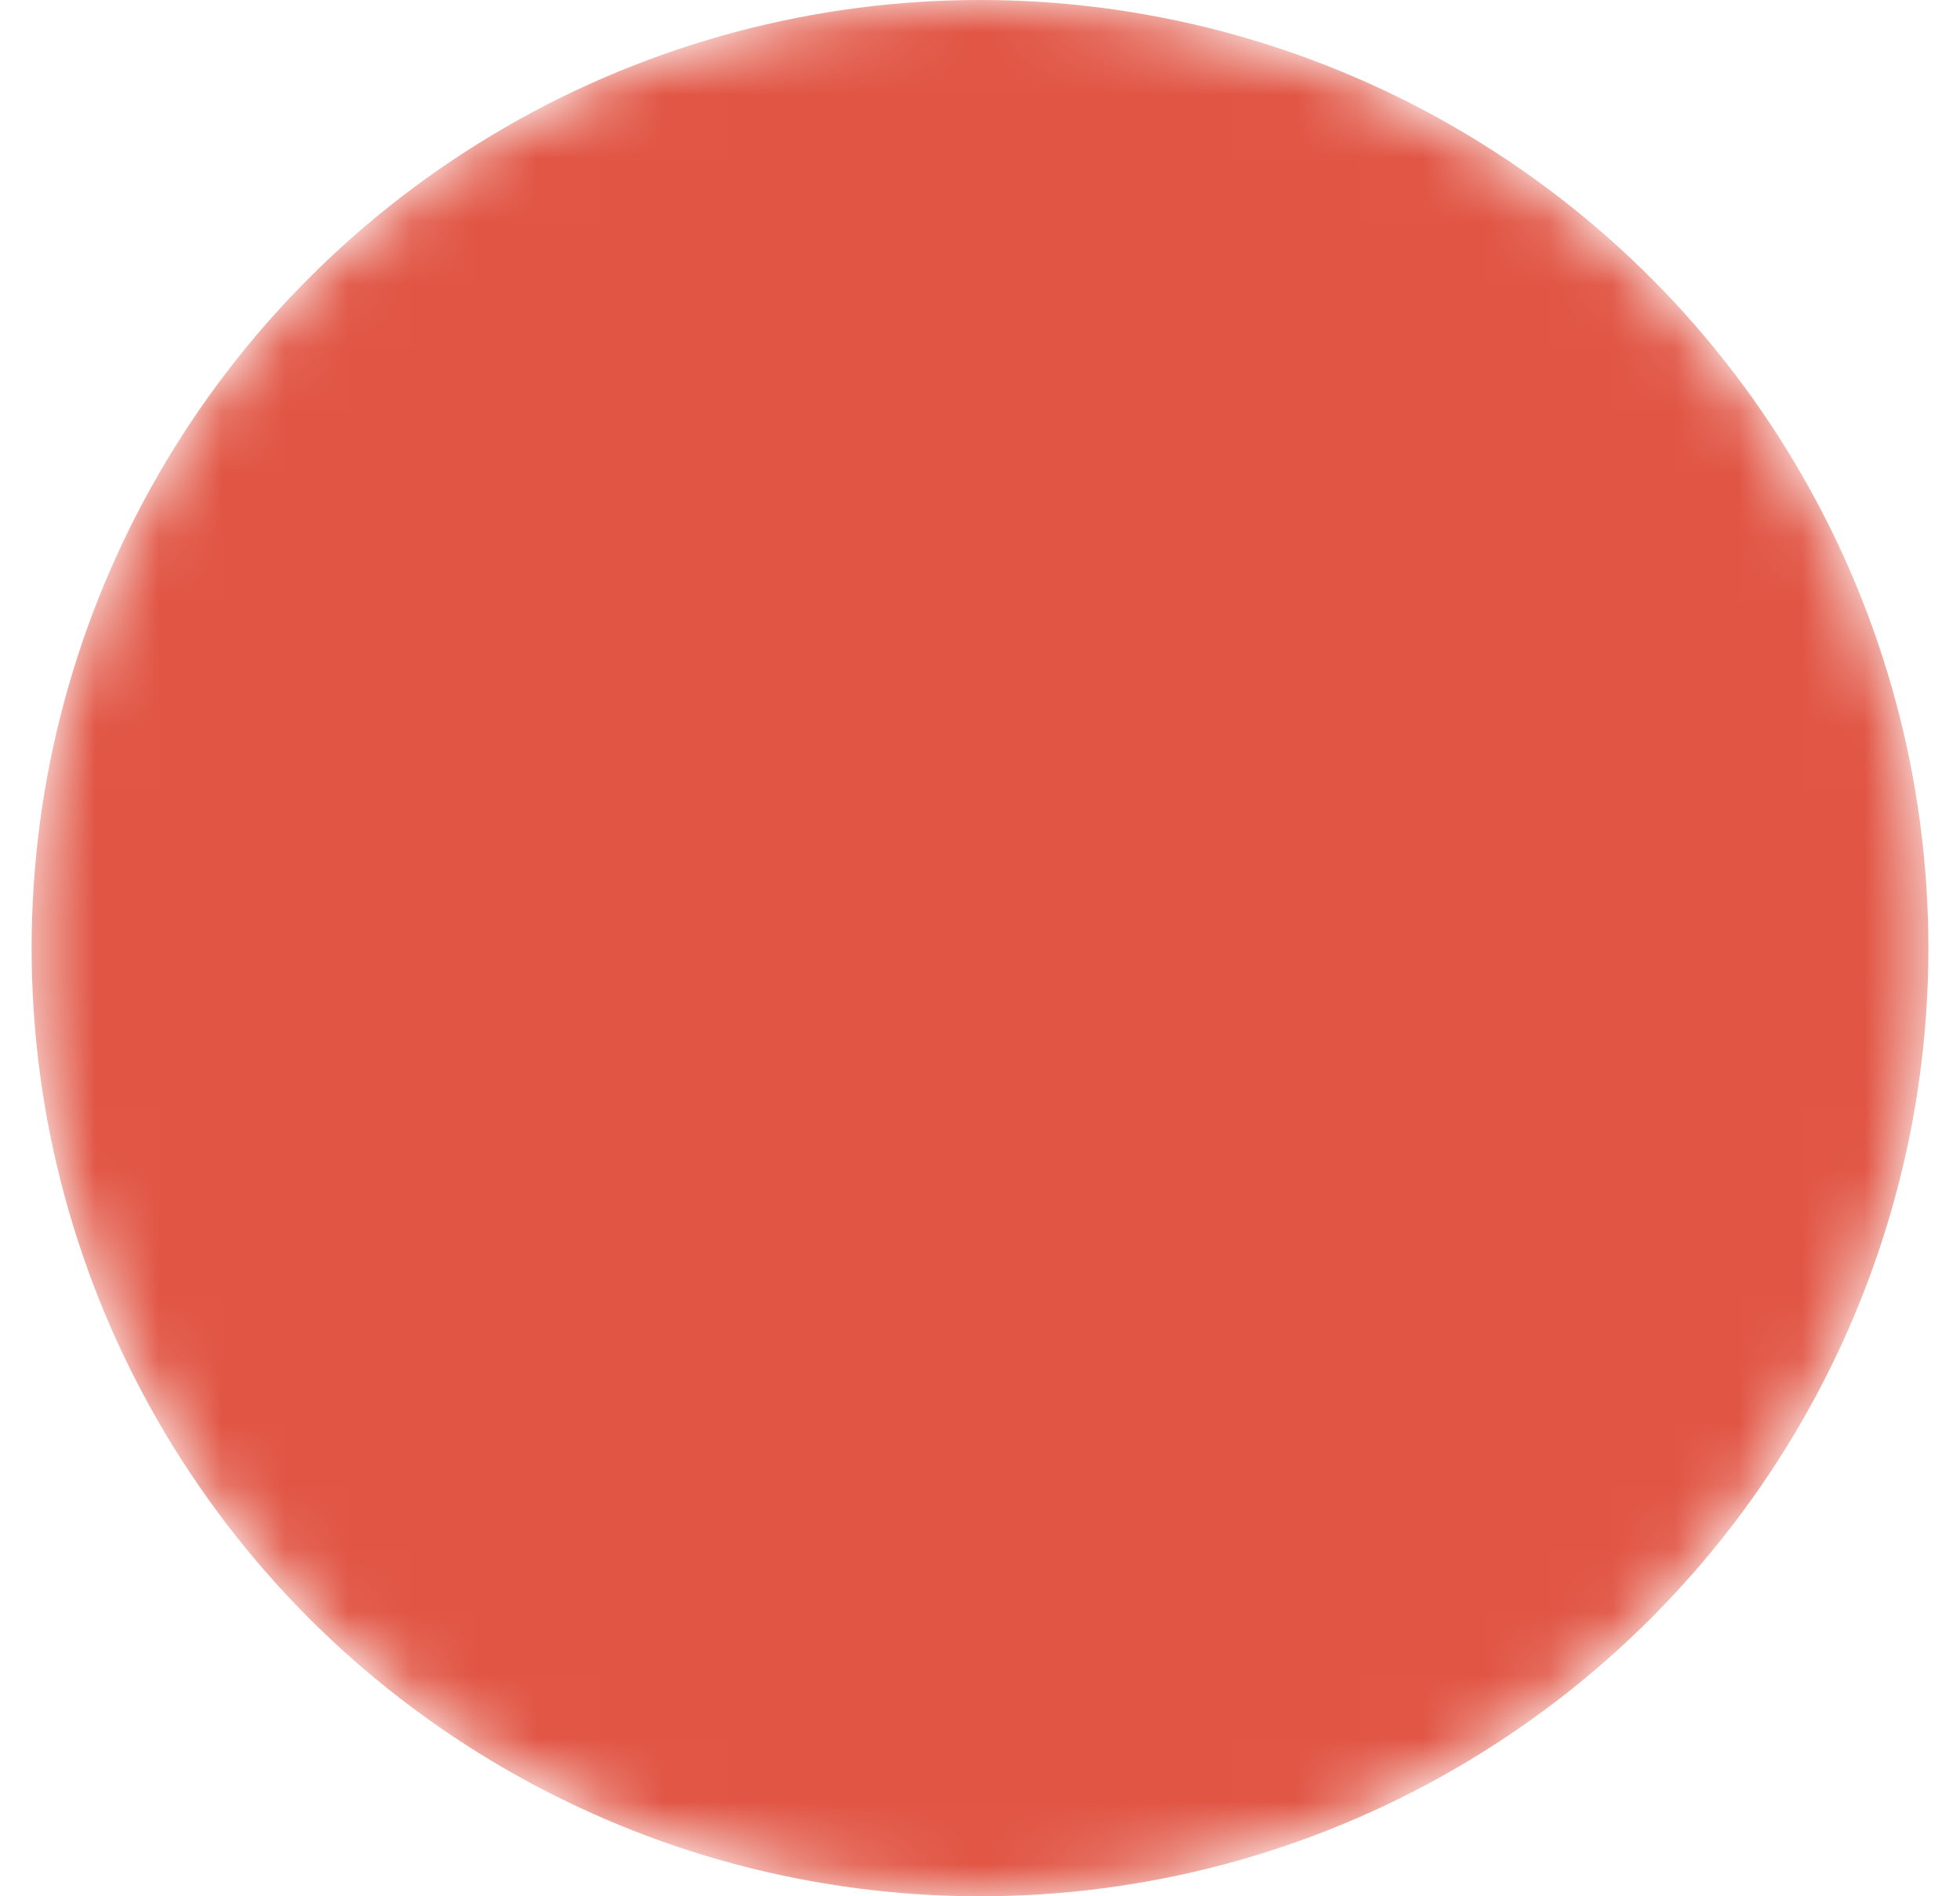 <svg width="31" height="30" viewBox="0 0 31 30" xmlns="http://www.w3.org/2000/svg">
  <defs>
    <mask id="maskXing">
      <!-- Kreis komplett sichtbar -->
      <circle cx="15.5" cy="15" r="15" fill="white"/>
      <!-- X ausschneiden -->
      <path d="M19.7 8.5c-.3 0-.6.2-.8.5l-4.9 8.2c-.1.2-.1.3 0 .5l2.6 4.4c.2.3.4.5.8.5h2.1c.5 0 .9-.3.7-.7l-2.6-4.5c-.1-.2-.1-.3 0-.5l4.9-8.3c.3-.5 0-1.1-.7-1.1h-2.1Zm-8.8 2.1c-.4 0-.6.3-.3.8l1.7 3c.1.2.1.3 0 .5l-2.4 4.2c-.3.5 0 1 .6 1h2.1c.3 0 .6-.2.8-.6l2.7-4.7c.1-.2.1-.3 0-.5l-1.6-2.9c-.2-.4-.3-.7-.8-.7h-2.1Z" fill="black"/>
    </mask>
  </defs>
  <!-- Kreis mit Maske: X ausgeschnitten -->
  <circle cx="15.5" cy="15" r="15" fill="#E15544" mask="url(#maskXing)"/>
</svg>
